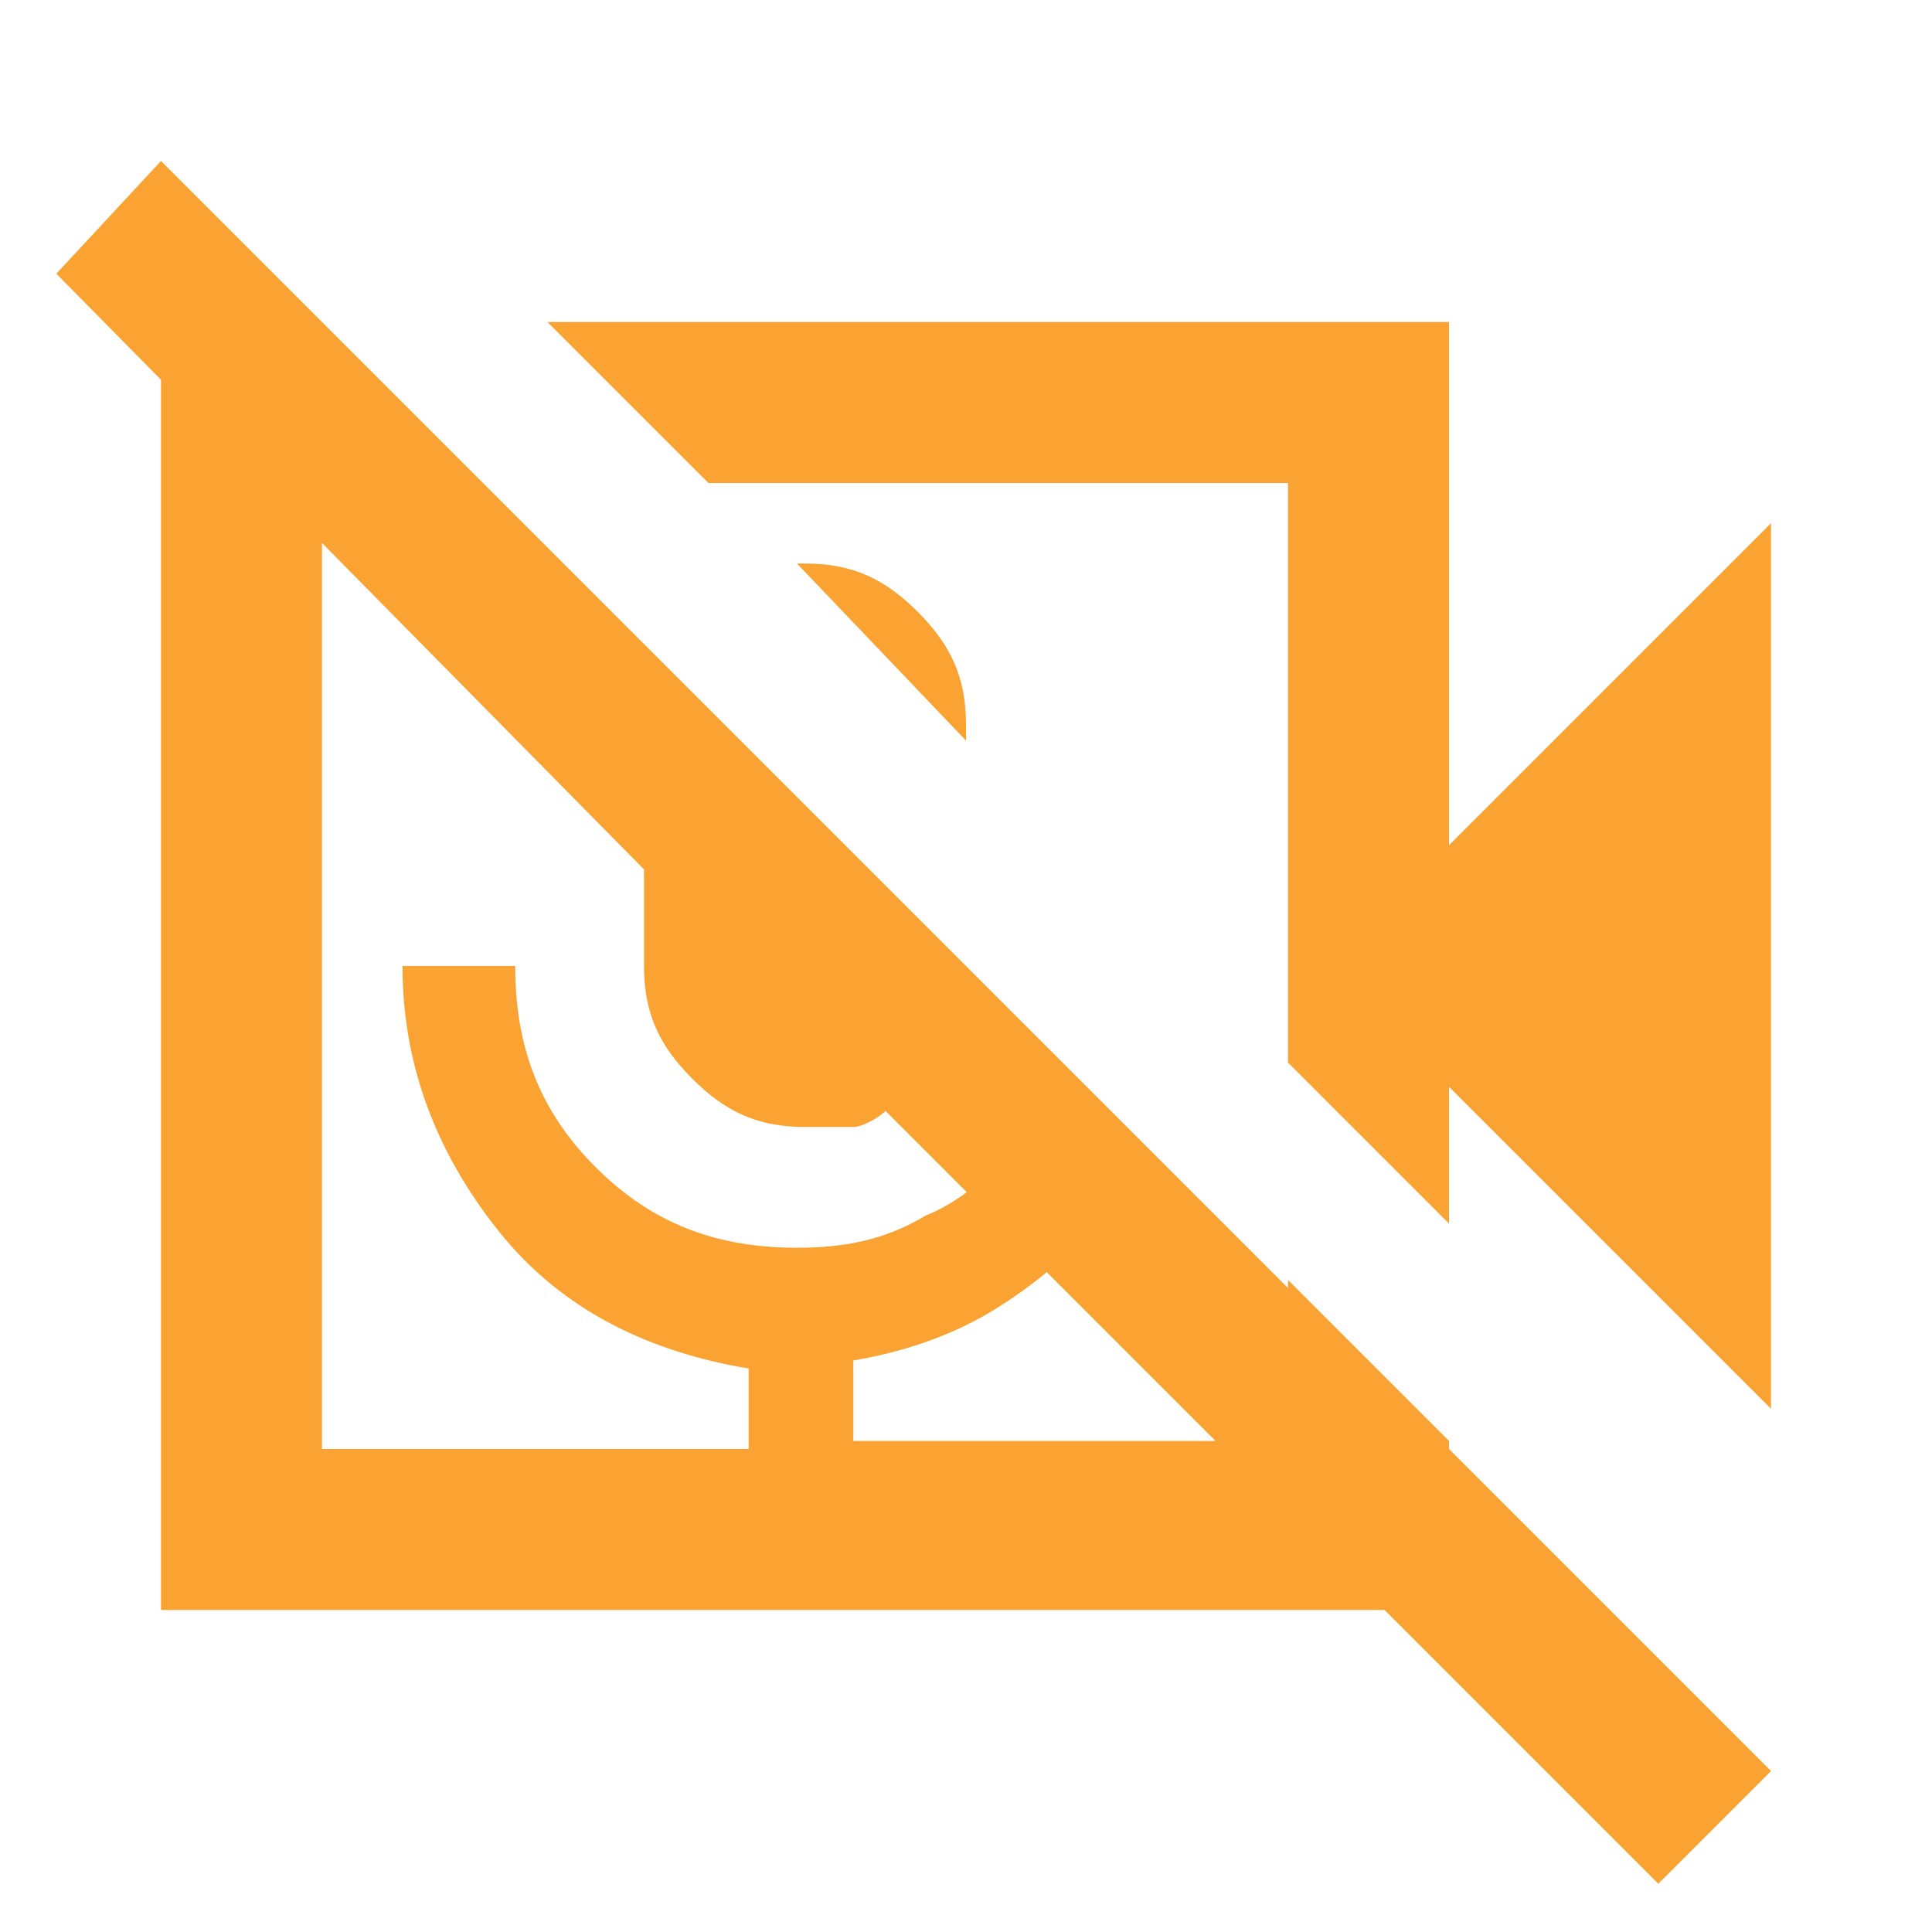 <?xml version="1.0" encoding="utf-8"?>
<!-- Generator: Adobe Illustrator 28.0.0, SVG Export Plug-In . SVG Version: 6.00 Build 0)  -->
<svg version="1.1" id="Layer_1" xmlns="http://www.w3.org/2000/svg" xmlns:xlink="http://www.w3.org/1999/xlink" x="0px" y="0px"
	 viewBox="0 0 24 24" style="enable-background:new 0 0 24 24;" xml:space="preserve">
<style type="text/css">
	.st0{fill:#FAA332;}
</style>
<path class="st0" d="M9.9,7C9.9,7,9.9,7,9.9,7C9.9,7,10,7,10,7c0.6,0,1,0.2,1.4,0.6C11.8,8,12,8.4,12,9v0.2L9.9,7z M22,17.5l-4-4
	v1.7l-2-2V6H8.8l-2-2H18v6.5l4-4V17.5z M18,20H2V4h2l2,2H4v12h5.3v-1c-1.2-0.2-2.3-0.7-3.1-1.7C5.4,14.3,5,13.2,5,12h1.4
	c0,1,0.3,1.8,1,2.5c0.7,0.7,1.5,1,2.5,1c0.6,0,1.1-0.1,1.6-0.4c0.5-0.2,0.9-0.6,1.2-1l1,1c-0.4,0.5-0.9,0.9-1.4,1.2
	c-0.5,0.3-1.1,0.5-1.7,0.6v1H16v-2l2,2V20z M22,22l-1.4,1.4l-9.6-9.6c-0.1,0.1-0.3,0.2-0.4,0.2C10.3,14,10.2,14,10,14
	c-0.6,0-1-0.2-1.4-0.6S8,12.6,8,12v-1.2L0.7,3.4L2,2L22,22z M9.3,18h1.4H9.3z"/>
</svg>
